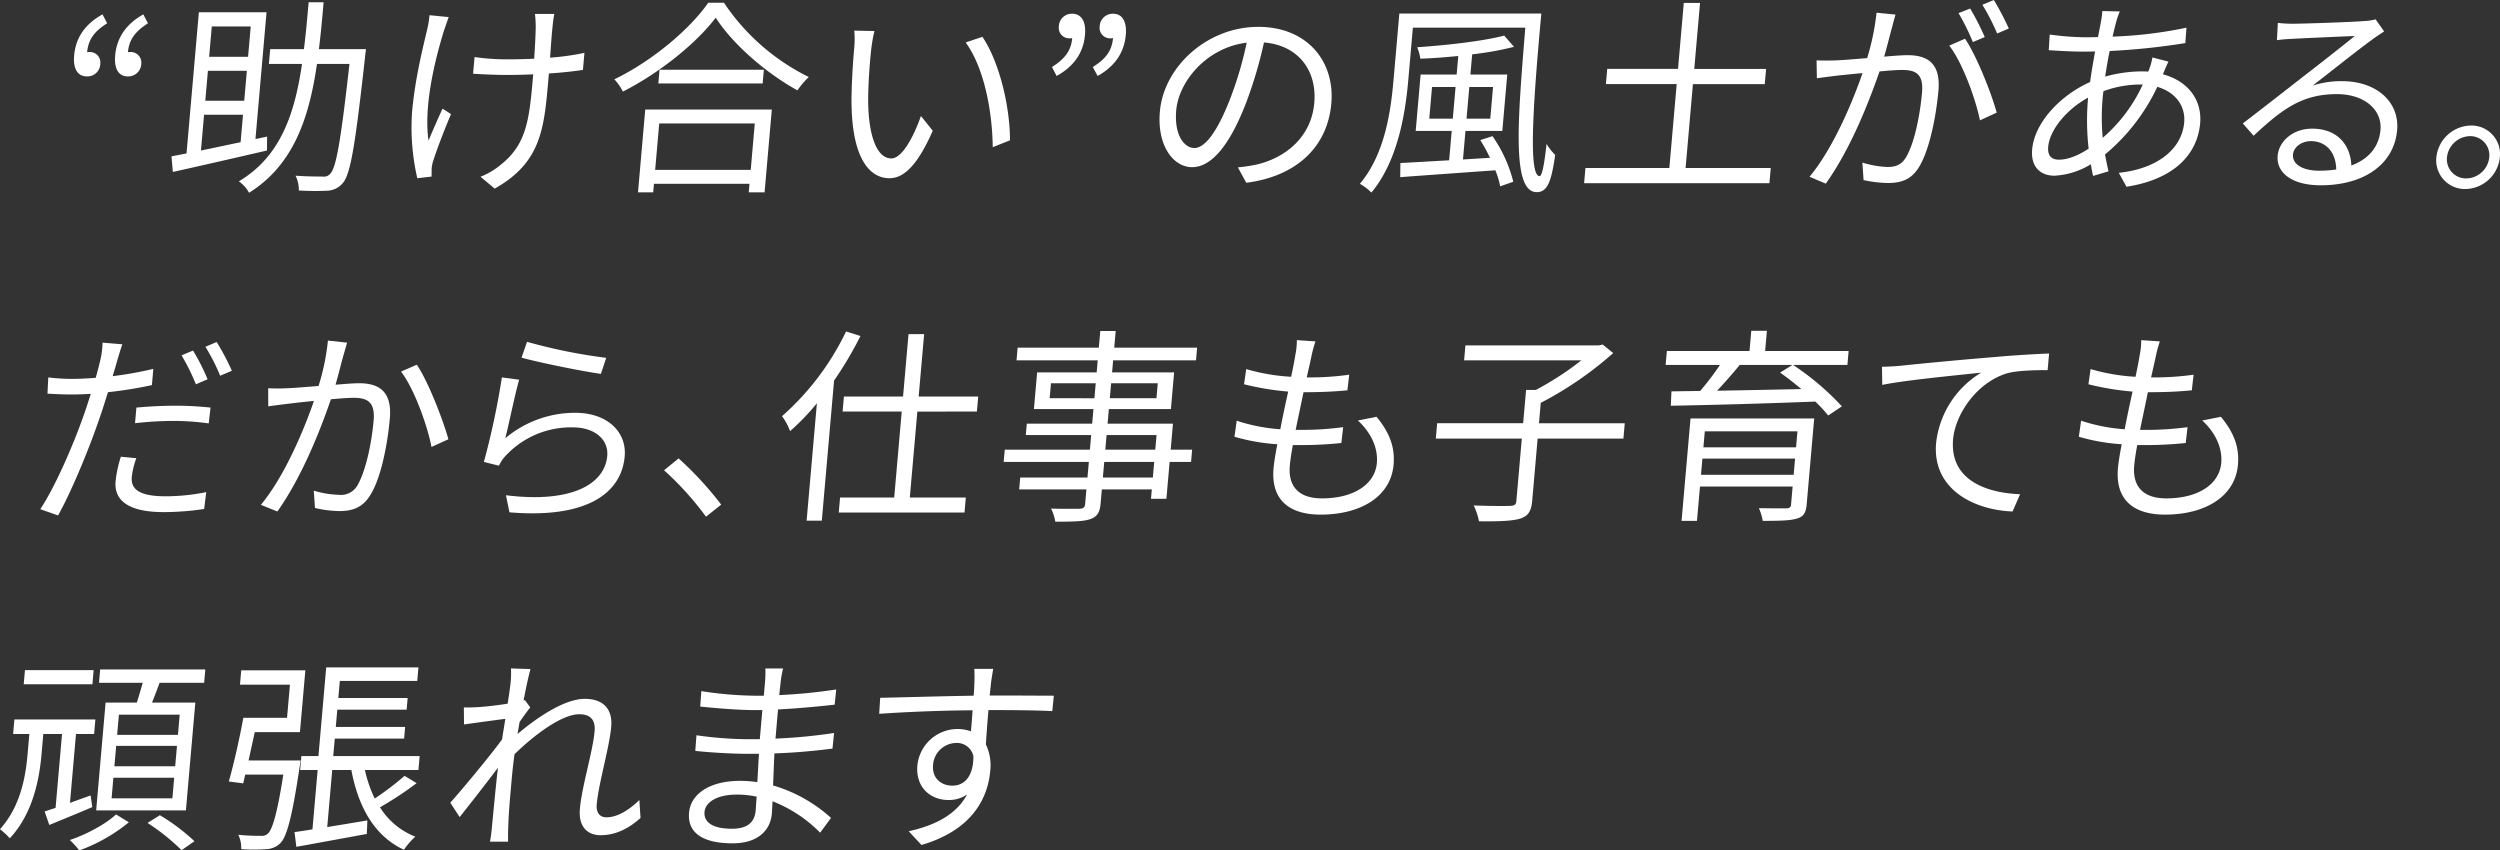 <svg xmlns="http://www.w3.org/2000/svg" width="684.505" height="232.839" viewBox="0 0 684.505 232.839">
  <rect x="0" y="0" width="684.505" height="232.839" fill="#333333" stroke="none"/>
  <g id="rl_社員紹介_星野様" transform="translate(342.252 116.419)">
    <g id="グループ_5427" data-name="グループ 5427" transform="translate(-342.252 -116.42)">
      <g id="斜めのコピー" transform="translate(-20.292 -19.202)">
        <g id="グループ_5426" data-name="グループ 5426">
          <path id="パス_196625" data-name="パス 196625" d="M40.591,34.421c.444-5.072,3.157-8.72,7.771-11.286l1.268,2.451c-3.377,2.109-5.167,4.332-5.481,7.923a1.651,1.651,0,0,1,.518-.056,2.853,2.853,0,0,1,3.083,3.192,3.517,3.517,0,0,1-3.667,3.477C41.574,40.122,40.272,38.07,40.591,34.421Zm11.23,0c.444-5.072,3.158-8.72,7.715-11.286L60.8,25.586c-3.32,2.109-5.167,4.332-5.481,7.923a1.645,1.645,0,0,1,.517-.056,2.9,2.9,0,0,1,3.142,3.192,3.566,3.566,0,0,1-3.725,3.477C52.805,40.122,51.5,38.07,51.821,34.421Z" fill="#fff"/>
          <path id="パス_196626" data-name="パス 196626" d="M93.381,60.415c-9.077,2.109-18.849,4.332-25.768,5.871l-.367-4.275,4.118-.8,3.381-38.647H93.272L90.235,57.279,93.43,56.6Zm-18.071,0c3.366-.684,7.027-1.482,10.86-2.281l.658-7.524H76.167ZM87.881,38.583H77.22L76.5,46.791H87.163Zm-9.6-12.142-.728,8.323H88.215l.728-8.323Zm42.212,6.213s-.2,1.6-.242,2.11c-2.66,23.883-3.938,31.978-6.039,34.486a5.755,5.755,0,0,1-4.294,2.166,72.609,72.609,0,0,1-7.805-.057,8.754,8.754,0,0,0-.9-4.047c3.229.228,6.194.228,7.39.228a2.239,2.239,0,0,0,2.184-.855c1.575-1.71,2.861-9.234,5.189-29.983h-8.893c-2.152,14.82-6.41,27.646-18.593,35.284a9.435,9.435,0,0,0-2.8-3.134c11.425-6.784,15.3-18.526,17.293-32.15H93.917l.354-4.048h9.235c.535-4.16.909-8.436,1.293-12.825h4.1c-.384,4.389-.758,8.665-1.293,12.825Z" fill="#fff"/>
          <path id="パス_196627" data-name="パス 196627" d="M141.851,27.582c-2.547,8.265-5.577,20.748-4.229,30.1,1.007-2.394,2.509-5.872,3.841-8.722l2.322,1.482c-1.718,3.99-3.936,9.805-4.807,12.6a8.907,8.907,0,0,0-.51,2.565c.007.57-.006,1.368,0,1.938L134.553,68a61.4,61.4,0,0,1-1.44-18.07c.808-9.234,3.057-18.012,4.156-22.744a24.5,24.5,0,0,0,.619-3.819l5.257.513C142.765,24.959,142.231,26.5,141.851,27.582Zm29.748-1.2c-.166,1.254-.444,5.073-.695,8.608a70.04,70.04,0,0,0,9.407-1.311l-.41,4.673c-2.656.4-5.88.742-9.319.97l-.175,1.995c-1.147,13.11-1.96,22.4-14.67,29.527L151.861,67.6a21.023,21.023,0,0,0,5.839-3.534c6.569-5.358,7.474-11.8,8.431-22.744l.155-1.767c-2.461.114-4.917.171-7.255.171-2.737,0-6.768-.171-9.205-.342l.4-4.56a62.757,62.757,0,0,0,9.122.627c2.337,0,4.794-.057,7.2-.171.258-3.591.421-7.41.431-8.836a33.625,33.625,0,0,0-.213-3.42h5.3A30.358,30.358,0,0,0,171.6,26.384Z" fill="#fff"/>
          <path id="パス_196628" data-name="パス 196628" d="M218.5,19.943a59.665,59.665,0,0,0,23.246,20.35,22,22,0,0,0-3.114,3.648c-8.431-4.617-17.709-12.6-22.372-19.894C210.979,31,201.035,39.1,190.833,44.283a13.608,13.608,0,0,0-2.328-3.363c10.358-5.016,20.637-13.681,25.722-20.977ZM196.96,49.186h34.66l-1.985,22.686H225.3l.2-2.337H199.341l-.2,2.337h-4.162ZM200.788,53l-1.112,12.712h26.166L226.954,53ZM229.438,38.3l-.33,3.762h-28.56l.329-3.762Z" fill="#fff"/>
          <path id="パス_196629" data-name="パス 196629" d="M258.776,33.225c-.372,3.59-.768,8.778-.783,13.509.079,9.519,2.319,15.847,6.366,15.847,2.907,0,6.106-5.929,8.087-11.628L275.683,55c-4.268,9.69-8.035,13-11.854,13-5.416,0-10.135-5.358-10.382-20.122-.079-4.959.415-11.914.7-15.22a25.4,25.4,0,0,0,.045-5.072l5.52.113A44.827,44.827,0,0,0,258.776,33.225Zm38.055,24.4L292.106,59.5c-.124-10.317-2.521-22-7.41-28.673l4.58-1.539C293.771,35.9,296.818,47.988,296.831,57.622Z" fill="#fff"/>
          <path id="パス_196630" data-name="パス 196630" d="M308.327,37.557c3.382-2.166,5.225-4.332,5.539-7.924a2.193,2.193,0,0,1-.632.057,2.852,2.852,0,0,1-3.023-3.249,3.538,3.538,0,0,1,3.611-3.477c2.566,0,3.864,2.109,3.544,5.758-.443,5.072-3.157,8.721-7.771,11.286Zm11.173,0c3.439-2.166,5.226-4.332,5.54-7.924a2,2,0,0,1-.576.057,2.866,2.866,0,0,1-3.079-3.249,3.586,3.586,0,0,1,3.668-3.477c2.508,0,3.8,2.109,3.486,5.758-.443,5.072-3.157,8.721-7.714,11.286Z" fill="#fff"/>
          <path id="パス_196631" data-name="パス 196631" d="M361.531,69.25l-2.31-4.218a44.73,44.73,0,0,0,4.967-.741c7.441-1.653,15.1-7.068,15.961-16.93C380.9,38.753,376,31.628,366.375,30.83a119.126,119.126,0,0,1-4.857,16.417c-4.505,11.743-9.532,17.728-14.833,17.728-5.075,0-9.639-5.814-8.816-15.22,1.082-12.369,13.032-23.2,26.942-23.2,13.34,0,21.01,9.4,20,20.977C383.761,59.5,375.2,67.483,361.531,69.25Zm-14.217-9.519c2.679,0,6.035-3.819,9.786-13.453a99.2,99.2,0,0,0,4.538-15.39c-11.065,1.367-18.61,10.716-19.288,18.468C341.722,56.539,344.749,59.731,347.314,59.731Z" fill="#fff"/>
          <path id="パス_196632" data-name="パス 196632" d="M442.309,22.907c-1.909,21.148-3.838,44.519-.475,44.519.741,0,1.365-3.876,1.913-8.835a13.731,13.731,0,0,0,2.358,3.021c-1.043,7.353-2.147,10.2-5.054,10.2-6.955,0-5.133-20.179-3.129-45.032H407.138l-1.257,14.365c-.808,9.234-2.909,22.174-10.1,30.781a14.36,14.36,0,0,0-3.153-2.394c6.808-8.094,8.447-19.666,9.21-28.387l1.6-18.241ZM428.938,56.481a37.7,37.7,0,0,1,5.693,12.484l-3.588,1.254a22.609,22.609,0,0,0-1.325-4.389c-9.525.684-19.275,1.368-26.047,1.881l.054-3.876c3.55-.171,8.192-.456,13.348-.741l.7-8.037h-9.862l1.352-15.448h9.862l.443-5.073c-3.507.342-7.066.627-10.383.741a12.826,12.826,0,0,0-.866-3.135c8.317-.57,18.279-1.711,23.824-3.193l2.7,3.078a86.541,86.541,0,0,1-11.467,2.053l-.483,5.529H432.98l-1.351,15.448h-10.09l-.684,7.809,7.394-.456a44.845,44.845,0,0,0-2.654-4.846ZM418.07,51.693l.758-8.664h-6.442l-.758,8.664Zm4.521-8.664-.758,8.664h6.5l.758-8.664Z" fill="#fff"/>
          <path id="パス_196633" data-name="パス 196633" d="M505.127,65.2l-.364,4.161H454.026l.365-4.161h22.973l2.01-22.972H459.992l.364-4.161h19.382L481.319,20h4.447l-1.581,18.07h19.668l-.365,4.161H483.82L481.811,65.2Z" fill="#fff"/>
          <path id="パス_196634" data-name="パス 196634" d="M538.366,26.612c-.486,1.653-1.294,5.016-2.19,8.1,2.7-.228,5.052-.4,6.42-.4,5.131,0,9.122,1.938,8.444,9.69-.594,6.783-2.355,15.847-5.107,20.578-2.159,3.819-5.088,4.731-8.737,4.731a33.473,33.473,0,0,1-6.656-.8l-.322-4.788a26.574,26.574,0,0,0,6.848,1.2c2.11,0,3.917-.456,5.277-2.964,2.158-3.82,3.667-11.287,4.206-17.443.453-5.187-1.857-6.157-5.505-6.157-1.368,0-3.663.172-6.135.4-2.822,8.152-7.83,21.092-14.716,30.726L515.74,67.6c6.493-7.752,11.906-20.749,14.513-28.387-3.047.285-5.808.57-7.306.741-1.326.171-3.745.456-5.19.684l-.084-4.9c1.819.057,3.3.057,5.131,0,1.885-.058,5.217-.342,8.719-.628a66.4,66.4,0,0,0,2.57-12.426l5.2.513C538.971,24.275,538.637,25.472,538.366,26.612Zm28.62,23.429-4.574,2.108c-1.2-5.871-4.775-15.789-8.413-20.463l4.325-1.882C561.455,34.421,565.568,44.739,566.986,50.041Zm-3.263-20.692-3.254,1.367a62.768,62.768,0,0,0-3.926-7.923l3.188-1.254A72.216,72.216,0,0,1,563.723,29.349Zm6.589-2.338-3.2,1.368a57.059,57.059,0,0,0-4.043-7.866l3.136-1.311A73.5,73.5,0,0,1,570.312,27.011Z" fill="#fff"/>
          <path id="パス_196635" data-name="パス 196635" d="M599.79,24.9c-.333,1.2-.691,2.68-1.063,4.332a117.214,117.214,0,0,0,20.224-2.451L618.639,31a186.306,186.306,0,0,1-20.712,2.166c-.48,2.224-.861,4.618-1.24,7.012a37.837,37.837,0,0,1,9.7-1.426c.741,0,1.424,0,2.1.058.072-.171.145-.342.221-.57a16.357,16.357,0,0,0,.917-3.306l4.4,1.14c-.412.8-1.059,2.337-1.425,3.249,0,.057-.066.114-.076.228,6.961,1.881,10.721,7.125,10.172,13.4-.719,8.209-6.752,15.277-20.162,17.386l-2.117-3.819c10.413-1.083,17.262-6.384,17.91-13.795.379-4.332-2.189-8.208-7.356-9.747A53.7,53.7,0,0,1,596.646,61.5q.466,2.479.963,4.617L593.4,67.369c-.257-.969-.448-2.052-.633-3.192a21.125,21.125,0,0,1-9.966,3.135c-3.763,0-6.523-2.337-6.1-7.182.644-7.354,7.682-14.821,15.868-18.469.363-2.85.9-5.7,1.361-8.38-1.2.058-2.343.058-3.483.058-2.451,0-6.878-.229-9.2-.4l.26-4.275a77.143,77.143,0,0,0,9.342.742c1.311,0,2.565,0,3.882-.057.315-1.654.616-3.136.839-4.39a25.411,25.411,0,0,0,.354-2.736l4.778.114A20.451,20.451,0,0,0,599.79,24.9ZM584.036,62.923c2.223,0,5.044-.969,8.132-3.021a67.981,67.981,0,0,1-.237-12.94c.03-.342.059-.684.09-1.026-5.8,3.135-10.517,8.778-10.925,13.453C580.891,61.726,581.87,62.923,584.036,62.923Zm11.982-5.985a42.716,42.716,0,0,0,10.968-14.593h-.969a29.247,29.247,0,0,0-9.794,1.824c-.126.8-.192,1.539-.261,2.337A60.26,60.26,0,0,0,596.018,56.938Z" fill="#fff"/>
          <path id="パス_196636" data-name="パス 196636" d="M648,25.7c2.964,0,16.572-.457,19.617-.742a13.984,13.984,0,0,0,3.119-.456l2.333,3.306c-1.09.741-2.3,1.482-3.4,2.337-3.04,2.167-11.372,8.779-16.143,12.484a25.055,25.055,0,0,1,8.029-1.2c9.463,0,15.749,5.7,15.075,13.4-.8,9.178-8.846,15.106-20.932,15.106-7.753,0-12.19-3.363-11.776-8.095.344-3.932,4.126-7.41,9.428-7.41,7.125,0,10.536,4.675,10.746,10.09,4.714-1.768,7.57-5.073,7.978-9.748.489-5.585-4.5-9.8-11.911-9.8-9.52,0-14.948,4.047-22.832,11.4L634.379,53c5.07-3.876,12.9-9.975,16.452-12.768,3.422-2.622,11.071-8.608,14.2-11.173-3.032.114-14.478.627-17.514.8-1.259.057-2.581.172-3.793.342l.243-4.731A33.519,33.519,0,0,0,648,25.7Zm7.31,40.243a29.856,29.856,0,0,0,4.648-.342c-.063-4.5-2.628-7.752-6.961-7.752-2.565,0-4.706,1.653-4.88,3.648C647.876,64.234,650.861,65.944,655.308,65.944Z" fill="#fff"/>
          <path id="パス_196637" data-name="パス 196637" d="M704.763,62.239a9.667,9.667,0,0,1-9.485,8.721,7.853,7.853,0,0,1-7.9-8.721,9.686,9.686,0,0,1,9.424-8.665A7.821,7.821,0,0,1,704.763,62.239Zm-2.908,0a5.22,5.22,0,0,0-5.31-5.758,6.479,6.479,0,0,0-6.262,5.758,5.221,5.221,0,0,0,5.249,5.814A6.416,6.416,0,0,0,701.855,62.239Z" fill="#fff"/>
          <path id="パス_196638" data-name="パス 196638" d="M52.377,117.98c-.337,1.254-.8,2.679-1.224,4.218A99.7,99.7,0,0,0,62.272,120.2l-.388,4.446a114.067,114.067,0,0,1-12.028,1.938c-.788,2.509-1.588,5.13-2.492,7.638-2.76,8.1-7.668,19.895-11.176,26.108l-4.868-1.711c3.935-5.871,8.994-17.442,11.807-25.479.677-1.881,1.38-4.047,2.016-6.1-1.892.114-3.664.171-5.26.171-2.508,0-4.551-.114-6.592-.228l.218-4.446a50.874,50.874,0,0,0,6.805.4c1.881,0,3.944-.114,6.182-.285.574-2,1.018-3.819,1.289-4.959a22.883,22.883,0,0,0,.58-4.674l5.433.456C53.351,114.674,52.706,116.84,52.377,117.98Zm4,31.808c-.234,2.678,1.018,5.3,9.17,5.3a56.369,56.369,0,0,0,11.217-1.14l-.576,4.618a76.647,76.647,0,0,1-11.076.855c-9.008,0-13.666-2.794-13.172-8.437a33.308,33.308,0,0,1,1.444-6.726l4.24.4A21.211,21.211,0,0,0,56.378,149.788Zm11.739-19.5a90.04,90.04,0,0,1,9.818.513l-.494,4.333a70.559,70.559,0,0,0-9.517-.684,95.161,95.161,0,0,0-10.658.627l.374-4.276C60.687,130.521,64.469,130.292,68.117,130.292Zm9.014-7.239-3.2,1.368a58.515,58.515,0,0,0-3.925-7.923l3.136-1.311A57.018,57.018,0,0,1,77.131,123.053Zm6.645-2.337-3.2,1.368a54.34,54.34,0,0,0-4.038-7.923l3.078-1.311A65.356,65.356,0,0,1,83.776,120.716Z" fill="#fff"/>
          <path id="パス_196639" data-name="パス 196639" d="M114.362,116.384c-.488,1.653-1.295,5.016-2.2,8.151,2.7-.228,5.108-.4,6.477-.4,5.074,0,9.065,1.938,8.392,9.634-.594,6.783-2.3,15.846-5.107,20.578-2.158,3.819-5.036,4.788-8.741,4.788a29.986,29.986,0,0,1-6.653-.855l-.327-4.732a26.635,26.635,0,0,0,6.913,1.14,5.188,5.188,0,0,0,5.213-2.907c2.163-3.876,3.724-11.286,4.262-17.442.459-5.244-1.907-6.214-5.5-6.214-1.369,0-3.663.171-6.192.4-2.828,8.209-7.831,21.091-14.66,30.725l-4.515-1.824c6.5-7.81,11.911-20.806,14.518-28.445-3.047.285-5.813.627-7.31.8-1.327.171-3.688.456-5.191.684l-.022-4.959a50.213,50.213,0,0,0,5.074,0c1.886-.057,5.274-.342,8.72-.627a61.986,61.986,0,0,0,2.568-12.426l5.252.57C115.022,114.047,114.684,115.3,114.362,116.384Zm28.706,23.086-4.63,2.109c-1.14-5.871-4.709-15.9-8.342-20.635l4.325-1.881C137.552,123.68,141.594,134.168,143.068,139.47Z" fill="#fff"/>
          <path id="パス_196640" data-name="パス 196640" d="M158.648,139.185a29.67,29.67,0,0,1,19.192-6.955c8.722,0,14.078,5.245,13.494,11.914-.893,10.2-10.5,17.1-31.554,15.334l-.96-4.675c17.82,2.224,27.053-2.964,27.736-10.773.4-4.56-3.535-7.809-9.35-7.809a24.441,24.441,0,0,0-18.34,7.638,10.1,10.1,0,0,0-1.959,2.85l-4.129-1.026a212.813,212.813,0,0,0,4.932-23.143l4.733.627C161.306,127.043,159.594,135.537,158.648,139.185Zm27.635-22-1.467,4.389c-5.351-.741-17.5-3.249-21.73-4.446l1.519-4.333A147.926,147.926,0,0,0,186.283,117.182Z" fill="#fff"/>
          <path id="パス_196641" data-name="パス 196641" d="M202.109,147.963l3.991-3.249a93.876,93.876,0,0,1,11.662,12.655l-4.166,3.306A83.39,83.39,0,0,0,202.109,147.963Z" fill="#fff"/>
          <path id="パス_196642" data-name="パス 196642" d="M255.887,111.2a101.221,101.221,0,0,1-7.225,12.2l-3.356,38.363h-4.161l2.813-32.15a62.93,62.93,0,0,1-7.339,7.639,16.727,16.727,0,0,0-2.206-4.1,72.949,72.949,0,0,0,17.536-23.2Zm15.576,20.692L269.4,155.43h15.335l-.359,4.105H249.947l.359-4.105h14.822l2.059-23.541H251l.359-4.105h16.19l1.5-17.1h4.275l-1.5,17.1h16.3l-.359,4.105Z" fill="#fff"/>
          <path id="パス_196643" data-name="パス 196643" d="M346.41,145.683h-5.872l-.883,10.089h-4.219l.224-2.564H321.979l-.344,3.933c-.23,2.621-1.113,3.59-2.877,4.218-1.822.626-4.792.684-9.523.684a12.947,12.947,0,0,0-1.168-3.591c3.41.114,6.835.056,7.8.056,1.088-.056,1.46-.4,1.545-1.367l.344-3.933H299.347l.284-3.25h18.413l.374-4.275H295.1l.294-3.363h23.315l.35-3.99h-17.9l.275-3.135h17.9l.349-3.99h-16.3l.878-10.033h16.3l.289-3.306H298.62l.3-3.477h22.232l.4-4.56h4.219l-.4,4.56h22.689l-.3,3.477H325.071l-.289,3.306H341.77l-.878,10.033H323.9l-.349,3.99h17.9l-.623,7.125H346.7ZM319.944,128.24l.36-4.1H308.048l-.36,4.1Zm16.375,17.443H322.637l-.374,4.275h13.682Zm-13.388-3.363h13.682l.349-3.99H323.28Zm1.591-18.184-.359,4.1h12.77l.359-4.1Z" fill="#fff"/>
          <path id="パス_196644" data-name="パス 196644" d="M379.382,116.669c-.3,1.482-.761,3.477-1.312,5.871a78.207,78.207,0,0,0,11.637-.741l-.488,4.275c-3.678.343-7,.513-11.617.513h-.4c-.693,3.363-1.464,6.955-2.157,10.317h1.084a85.222,85.222,0,0,0,11.922-.74l-.493,4.332a104.674,104.674,0,0,1-11.224.57h-2.052c-.428,2.28-.716,4.275-.835,5.643-.484,5.529,2.3,8.95,8.793,8.95,8.666,0,14.53-3.82,15.043-9.691.334-3.819-1.345-8.094-5.2-11.628l5.106-1.026c3.555,4.332,5.092,8.265,4.663,13.167-.743,8.494-8.716,13.624-20,13.624-7.752,0-13.672-3.363-12.854-12.712.14-1.6.51-3.876,1.03-6.555a53.908,53.908,0,0,1-11.736-2.052l.613-4.39a48.4,48.4,0,0,0,11.938,2.338c.636-3.363,1.406-6.955,2.157-10.317a75.518,75.518,0,0,1-12.083-2l.593-4.161a54.113,54.113,0,0,0,12.3,2.109c.484-2.28.891-4.332,1.15-5.985a19.75,19.75,0,0,0,.411-4.048l5.1.343A33.658,33.658,0,0,0,379.382,116.669Z" fill="#fff"/>
          <path id="パス_196645" data-name="パス 196645" d="M464.786,139.3H441.3l-1.491,17.043c-.249,2.85-1.105,4.162-3.274,4.846s-5.884.8-11.295.741a18.376,18.376,0,0,0-1.445-4.333c4.546.172,8.765.172,9.967.115,1.259-.057,1.625-.342,1.715-1.369l1.491-17.043H413.423l.369-4.218h23.544l.8-9.121h2.679a81.945,81.945,0,0,0,12.453-8.094h-32.1l.359-4.1H458.07l1.047-.228,2.873,2.337a97.5,97.5,0,0,1-19.833,13.624l-.489,5.586h23.487Z" fill="#fff"/>
          <path id="パス_196646" data-name="パス 196646" d="M526.115,119.12H511.236a73.527,73.527,0,0,1,13.374,11.343l-3.754,2.508a36.482,36.482,0,0,0-3.543-3.819c-14.358.571-29.557.97-39.547,1.14l.173-3.933,7.876-.114a80.124,80.124,0,0,0,5.413-7.125H476.349l.334-3.819h22.631l.485-5.53h4.275l-.484,5.53h22.859Zm-11.15,38.192c-.2,2.279-.865,3.363-2.677,3.876-1.874.57-4.787.627-9.348.627a15,15,0,0,0-1.062-3.478c3.3.058,6.606.058,7.575.058.861-.058,1.166-.286,1.236-1.083l.429-4.9H485.75l-.823,9.406h-4.219l2.454-28.045h33.862Zm-3.568-8.1.389-4.446H486.418l-.389,4.446ZM487.071,137.3l-.384,4.389h25.369l.383-4.389Zm9.572-18.184c-1.914,2.337-4.129,4.845-6.205,7.068,7.022-.114,15.075-.285,23.071-.456-1.912-1.6-3.939-3.192-5.821-4.5l3.377-2.109Z" fill="#fff"/>
          <path id="パス_196647" data-name="パス 196647" d="M540.683,119.348c3.741-.4,14.608-1.482,25.173-2.337,6.263-.57,11.648-.855,15.482-1.027l-.4,4.561c-3.25,0-8.272.057-11.253.912-8.325,2.622-14.042,11.287-14.631,18.013-.978,11.172,9.089,14.706,18.351,15.049l-2.067,4.731c-10.512-.4-22.047-6.042-20.935-18.754a25.8,25.8,0,0,1,12.347-19.267c-6.16.684-20.816,2.052-27.088,3.363l-.079-4.959C537.755,119.576,539.59,119.462,540.683,119.348Z" fill="#fff"/>
          <path id="パス_196648" data-name="パス 196648" d="M610.573,116.669c-.3,1.482-.761,3.477-1.311,5.871A78.193,78.193,0,0,0,620.9,121.8l-.488,4.275c-3.678.343-7,.513-11.617.513h-.4c-.694,3.363-1.464,6.955-2.158,10.317h1.084a85.222,85.222,0,0,0,11.922-.74l-.493,4.332a104.673,104.673,0,0,1-11.224.57h-2.051c-.428,2.28-.716,4.275-.836,5.643-.484,5.529,2.3,8.95,8.794,8.95,8.666,0,14.529-3.82,15.043-9.691.334-3.819-1.345-8.094-5.2-11.628l5.106-1.026c3.554,4.332,5.092,8.265,4.663,13.167-.743,8.494-8.717,13.624-20,13.624-7.752,0-13.672-3.363-12.854-12.712.14-1.6.51-3.876,1.03-6.555a53.92,53.92,0,0,1-11.736-2.052l.613-4.39a48.412,48.412,0,0,0,11.938,2.338c.636-3.363,1.406-6.955,2.157-10.317a75.556,75.556,0,0,1-12.083-2l.593-4.161a54.123,54.123,0,0,0,12.3,2.109c.484-2.28.892-4.332,1.15-5.985a19.752,19.752,0,0,0,.411-4.048l5.1.343A33.847,33.847,0,0,0,610.573,116.669Z" fill="#fff"/>
          <path id="パス_196649" data-name="パス 196649" d="M45.562,240.186c-4.088,1.766-8.223,3.419-11.773,4.9l-1.272-3.706c.879-.285,1.879-.626,2.992-.969l1.77-20.235H32.148l-.478,5.472c-.589,6.726-2.272,16.188-8.69,23.085a21.816,21.816,0,0,0-2.688-2.507c5.741-6.328,7.045-14.707,7.563-20.635l.474-5.415H23.883l.349-3.99H46.408l-.349,3.99H41.1l-1.651,18.867c1.826-.684,3.768-1.367,5.652-2.052Zm.035-33.632H26.785l.339-3.876H45.937Zm9.976,37.792a46.31,46.31,0,0,1-13.557,7.7,29.728,29.728,0,0,0-2.6-2.85c4.638-1.538,10.028-4.5,12.643-7.01Zm2.184-32.776c.548-1.71,1.117-3.648,1.614-5.415H47.4l.319-3.648H76.507l-.319,3.648h-12.2c-.677,1.881-1.412,3.762-2.07,5.415H73.775L71.192,241.1H46.622l2.583-29.527Zm10.228,20.577H51.338l-.493,5.644H67.491Zm.763-8.721H52.1l-.489,5.588H68.259Zm.748-8.55H52.85l-.484,5.529H69.012Zm-5.43,27.532a54.024,54.024,0,0,1,9.466,7.125l-3.521,2.452a58.706,58.706,0,0,0-9.322-7.467Z" fill="#fff"/>
          <path id="パス_196650" data-name="パス 196650" d="M102.594,227.417s-.171,1.312-.274,1.824c-2.056,13.738-3.489,19.038-5.3,20.863a5.793,5.793,0,0,1-3.9,1.6,44.1,44.1,0,0,1-6.784,0,8.226,8.226,0,0,0-.795-3.933,57.117,57.117,0,0,0,6.131.285,2.471,2.471,0,0,0,1.993-.628c1.25-1.254,2.53-5.472,4.2-16.131H87.434l-.552,2.394-3.946-.513c1.306-4.5,2.981-11.913,3.978-17.443H98.885l.793-9.063H86l.344-3.934H103.9l-1.481,16.93H90.047c-.567,2.565-1.143,5.245-1.7,7.753Zm31.78,6.213a94.577,94.577,0,0,1-10.041,6.613A19.927,19.927,0,0,0,134,248.279a19.741,19.741,0,0,0-3.108,3.592c-8-3.705-12.493-11.628-14.394-21.832h-5.244l-1.366,15.618c3.47-.569,7.287-1.2,10.99-1.824l-.153,3.706c-6.836,1.254-13.962,2.565-19.292,3.533l-.5-4.047c1.439-.171,3.117-.455,4.909-.74l1.421-16.246h-4.788l.334-3.819h4.675l2.125-24.282h25.254l-.325,3.7H113.335l-.409,4.674H131.91l-.28,3.192H112.647l-.414,4.731h18.984l-.279,3.193H111.954l-.419,4.788h23.658l-.334,3.819H120.208a35.21,35.21,0,0,0,2.681,7.81,81.587,81.587,0,0,0,8.182-6.214Z" fill="#fff"/>
          <path id="パス_196651" data-name="パス 196651" d="M160.2,202.222l5.344.171c-.409,1.424-1.145,4.617-1.893,8.607.119-.058.233-.058.351-.113l1.479,2c-.831,1.025-1.934,2.564-2.914,3.989-.208,1.083-.361,2.167-.575,3.307,4.807-4.1,12.644-9.634,18.4-9.634,5.3,0,7.659,3.021,7.255,7.639-.5,5.7-3.465,15.5-3.974,21.318-.165,1.881.608,3.478,2.66,3.478,2.737,0,5.845-1.654,9.021-4.732l.313,4.9c-3.286,3.021-7.026,4.732-10.9,4.732-3.762,0-6.113-2.451-5.7-7.183.554-6.327,3.537-15.676,4.026-21.261.29-3.307-1.3-4.675-4.209-4.675-4.617,0-11.984,5.358-17.717,10.944-.323,2.4-.58,4.675-.76,6.727-.453,5.187-.814,8.664-.973,13.737-.033,1.026-.044,2.452-.02,3.478h-4.959c.2-1.026.385-2.452.465-3.363.536-5.472.79-8.38,1.448-14.593.049-.57.176-1.369.256-2.28-3.162,4.218-7.4,9.633-10.474,13.51l-2.563-3.934c3.541-3.99,10.933-12.883,14.172-17.329.278-1.881.618-3.819.892-5.643-2.6.342-7.672,1.026-11.307,1.539l-.047-4.673c1.249.056,2.337,0,3.71-.058,1.89-.114,5.284-.456,8.294-.969.4-2.679.7-4.789.759-5.415A27.186,27.186,0,0,0,160.2,202.222Z" fill="#fff"/>
          <path id="パス_196652" data-name="パス 196652" d="M234.025,206.04c-.065.742-.232,2-.362,3.479a145.732,145.732,0,0,0,15.584-1.54l-.421,4.162c-4.549.512-10.01,1.026-15.507,1.31-.219,2.509-.454,5.188-.638,7.3l-.06.684a145.976,145.976,0,0,0,16.04-1.539l-.432,4.274c-5.418.685-10.475,1.141-15.9,1.312-.146,2.964-.244,6.042-.369,8.778a40.663,40.663,0,0,1,15.868,8.892l-2.976,4.047a37.372,37.372,0,0,0-13.043-8.607c-.068,1.425-.115,2.623-.2,3.534-.344,3.934-3.321,7.981-10.731,7.981-8.209,0-12.4-2.908-11.923-8.379.454-5.188,5.723-8.722,13.932-8.722a31.768,31.768,0,0,1,4.758.343c.167-2.566.293-5.3.451-7.753h-3.249c-3.877,0-10.118-.343-14.182-.8l.316-4.275a103.591,103.591,0,0,0,14.271,1.083h3.079c.024-.286.049-.57.074-.855.2-2.28.419-4.788.624-7.126h-2.508c-3.991,0-10.953-.57-14.509-.969l.311-4.218a101.457,101.457,0,0,0,14.485,1.253h2.622c.129-1.481.249-2.849.354-4.046a31.078,31.078,0,0,0,.071-3.42H234.7A29.555,29.555,0,0,0,234.025,206.04Zm-13.312,40.074c3.25,0,6.133-1.026,6.477-4.96.085-.968.148-2.337.278-3.819a24.624,24.624,0,0,0-5.481-.57c-5.415,0-8.564,2.109-8.794,4.732S215.07,246.114,220.713,246.114Z" fill="#fff"/>
          <path id="パス_196653" data-name="パス 196653" d="M291.662,205.927c-.075.855-.246,2.166-.381,3.705h.855c6.955,0,13.962.056,16.7.056l-.426,4.219c-3.178-.171-8.355-.285-16.678-.285h-.8c-.284,3.249-.537,6.783-.708,9.4a13.152,13.152,0,0,1,1.185,7.3c-.673,7.7-5.184,16.247-18.815,20.237L269.1,246.8c7.731-1.71,13.256-4.9,15.99-10.09a8.634,8.634,0,0,1-5.1,1.539c-4.788,0-9.059-3.307-8.516-9.518a11.075,11.075,0,0,1,10.9-9.92,10.946,10.946,0,0,1,3.765.628c.15-1.71.329-3.762.446-5.757-8.67.056-18.395.456-25.566.968l.27-4.389c6.338-.114,17.084-.455,25.589-.571.139-1.6.2-2.963.215-3.761.072-1.482-.012-3.135-.028-3.591h5.187C292.092,202.963,291.785,205.186,291.662,205.927Zm-10.579,28.387c3.364,0,5.764-2.679,5.726-8.094a4.6,4.6,0,0,0-4.76-3.591,6.459,6.459,0,0,0-6.286,6.042C275.454,232.205,277.891,234.314,281.083,234.314Z" fill="#fff"/>
        </g>
      </g>
    </g>
  </g>
</svg>
